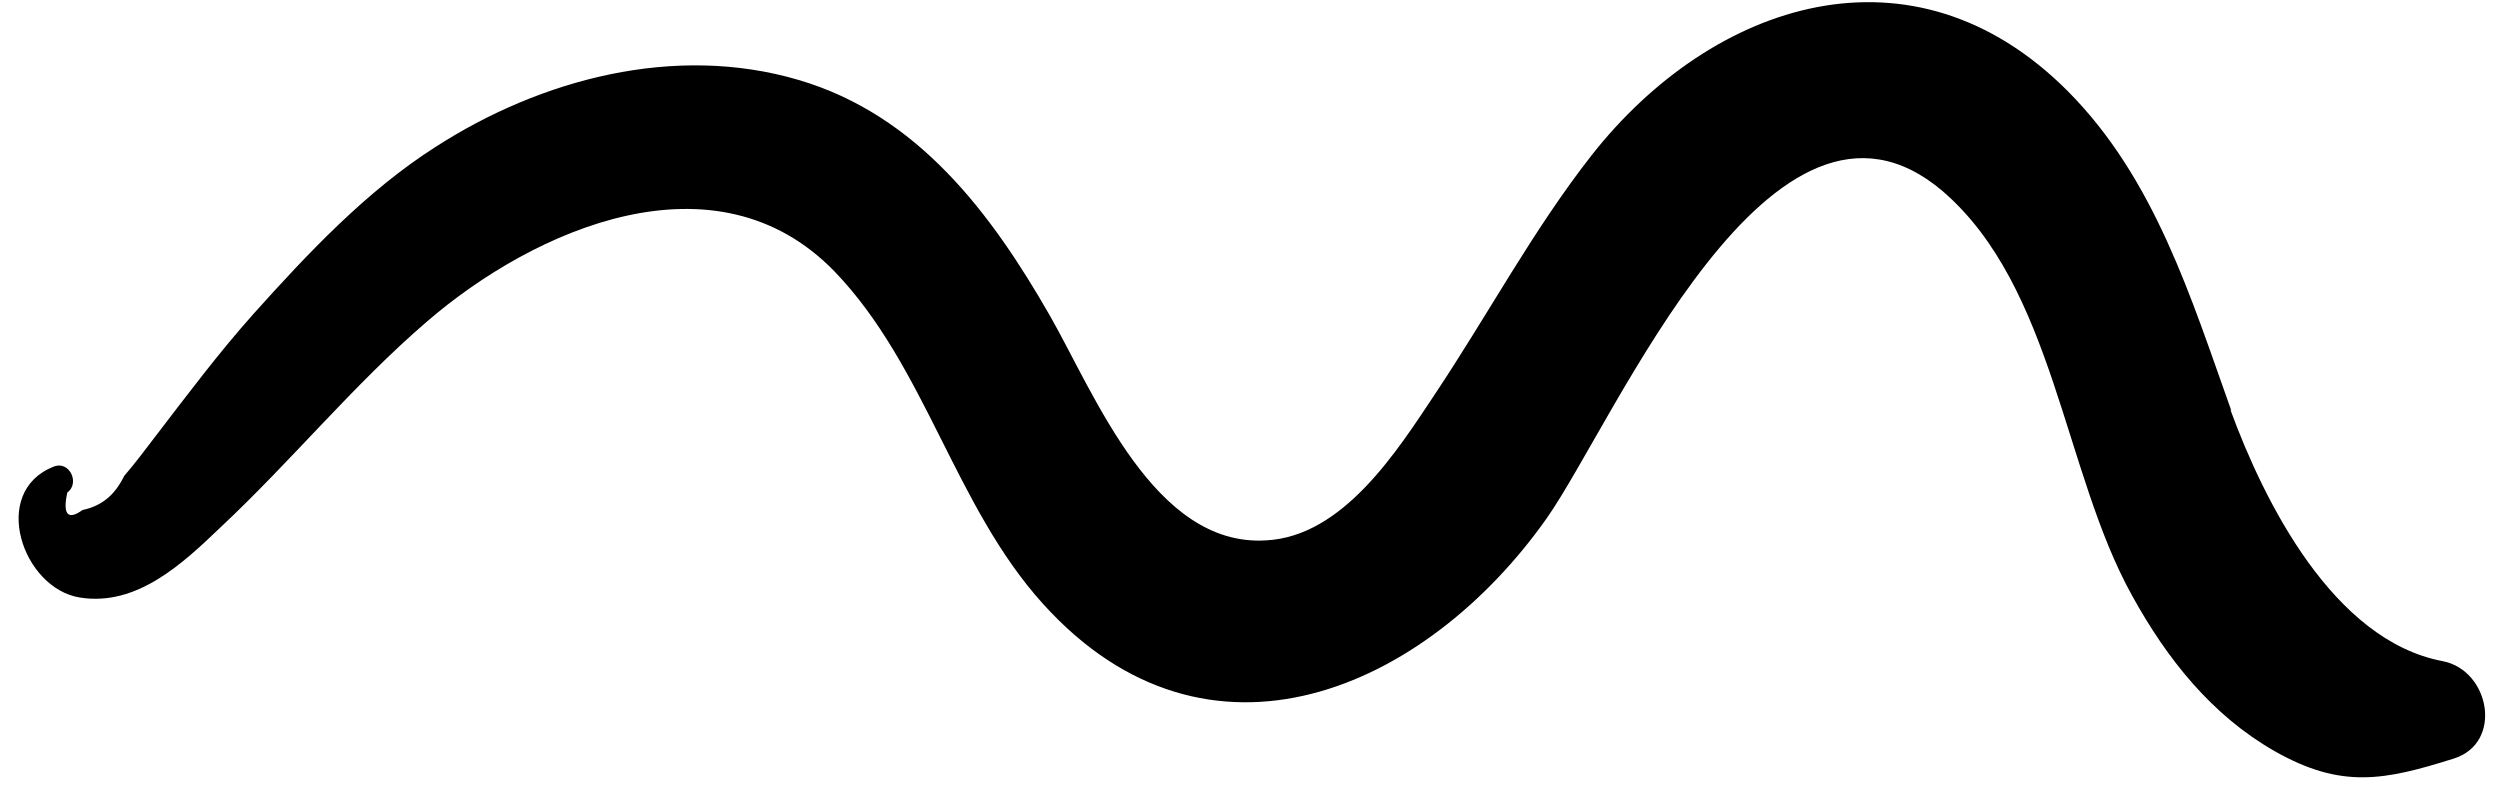 <svg width="92" height="29" viewBox="0 0 92 29" fill="none" xmlns="http://www.w3.org/2000/svg">
<path d="M82.117 15.124C80.63 10.963 79.308 6.591 76.101 3.361C70.392 -2.379 63.026 0.057 58.58 5.703C56.421 8.457 54.756 11.581 52.808 14.502C51.404 16.615 49.424 19.741 46.589 19.886C42.477 20.14 40.296 14.525 38.641 11.625C36.468 7.826 33.765 4.231 29.391 2.943C24.842 1.6 19.911 2.905 16.029 5.406C13.494 7.021 11.325 9.326 9.326 11.554C8.055 12.979 6.929 14.481 5.745 16.025C5.35 16.54 4.985 17.033 4.568 17.518C4.223 18.225 3.741 18.62 3.035 18.769C2.502 19.156 2.299 18.939 2.477 18.126C2.951 17.782 2.557 16.929 1.967 17.175C-0.384 18.109 0.83 21.648 2.932 21.988C5.035 22.329 6.726 20.736 8.113 19.408C10.724 16.964 12.994 14.175 15.692 11.85C19.664 8.416 26.346 5.474 30.72 9.999C34.07 13.489 35.12 18.605 38.373 22.211C44.453 28.959 52.471 25.366 56.909 19.087C59.467 15.45 65.216 1.701 71.488 7.033C75.594 10.567 75.934 17.384 78.465 21.925C79.738 24.236 81.387 26.319 83.706 27.642C86.17 29.041 87.744 28.718 90.285 27.92C92.133 27.351 91.628 24.665 89.893 24.331C85.858 23.571 83.312 18.449 82.073 15.064L82.117 15.124Z" fill="black"/>
</svg>
